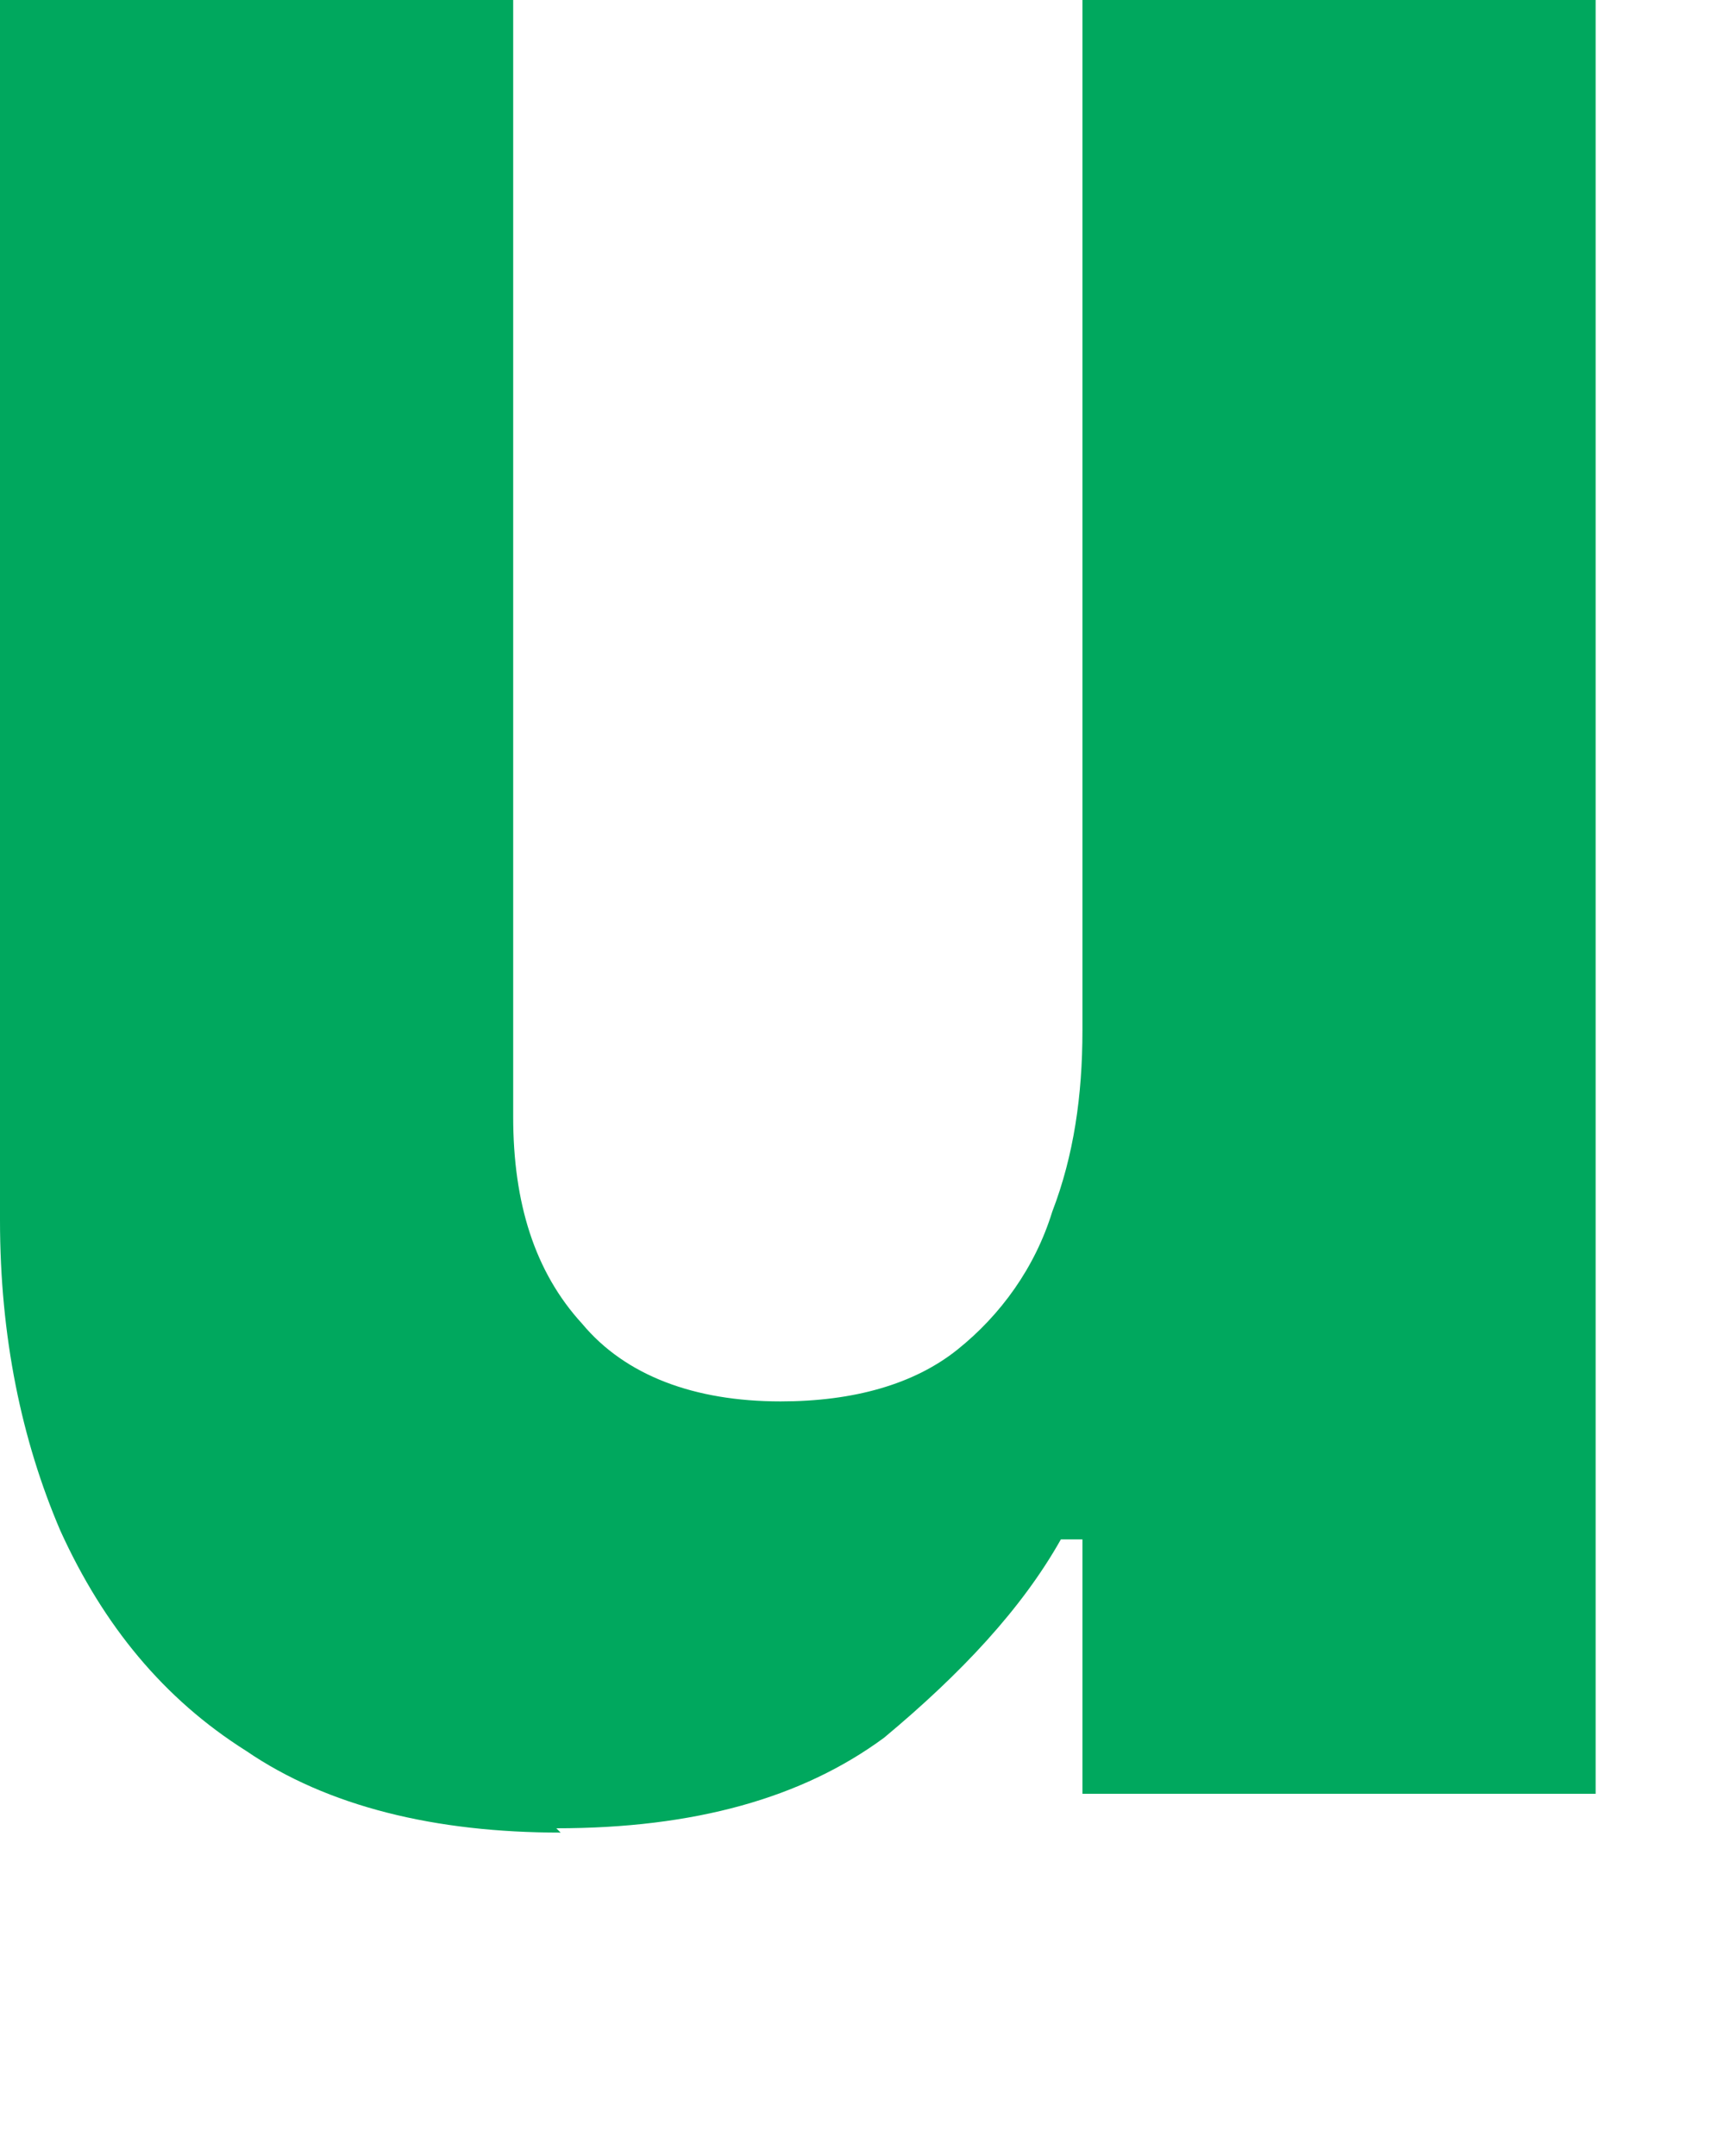 <?xml version="1.0" encoding="utf-8"?>
<svg xmlns="http://www.w3.org/2000/svg" fill="none" height="100%" overflow="visible" preserveAspectRatio="none" style="display: block;" viewBox="0 0 4 5" width="100%">
<path d="M1.3 4.25C1.01 4.25 0.76 4.19 0.57 4.06C0.38 3.94 0.24 3.77 0.14 3.55C0.05 3.34 0 3.1 0 2.83V0H1.19V2.59C1.19 2.79 1.24 2.95 1.35 3.07C1.45 3.19 1.61 3.25 1.81 3.25C1.98 3.25 2.12 3.21 2.22 3.13C2.32 3.05 2.4 2.94 2.44 2.81C2.49 2.68 2.51 2.54 2.51 2.39V0H3.7V4.16H2.51V3.57H2.46C2.37 3.73 2.23 3.88 2.05 4.03C1.86 4.17 1.61 4.24 1.29 4.24L1.3 4.25Z" fill="#00A85E" id="Vector"/>
</svg>